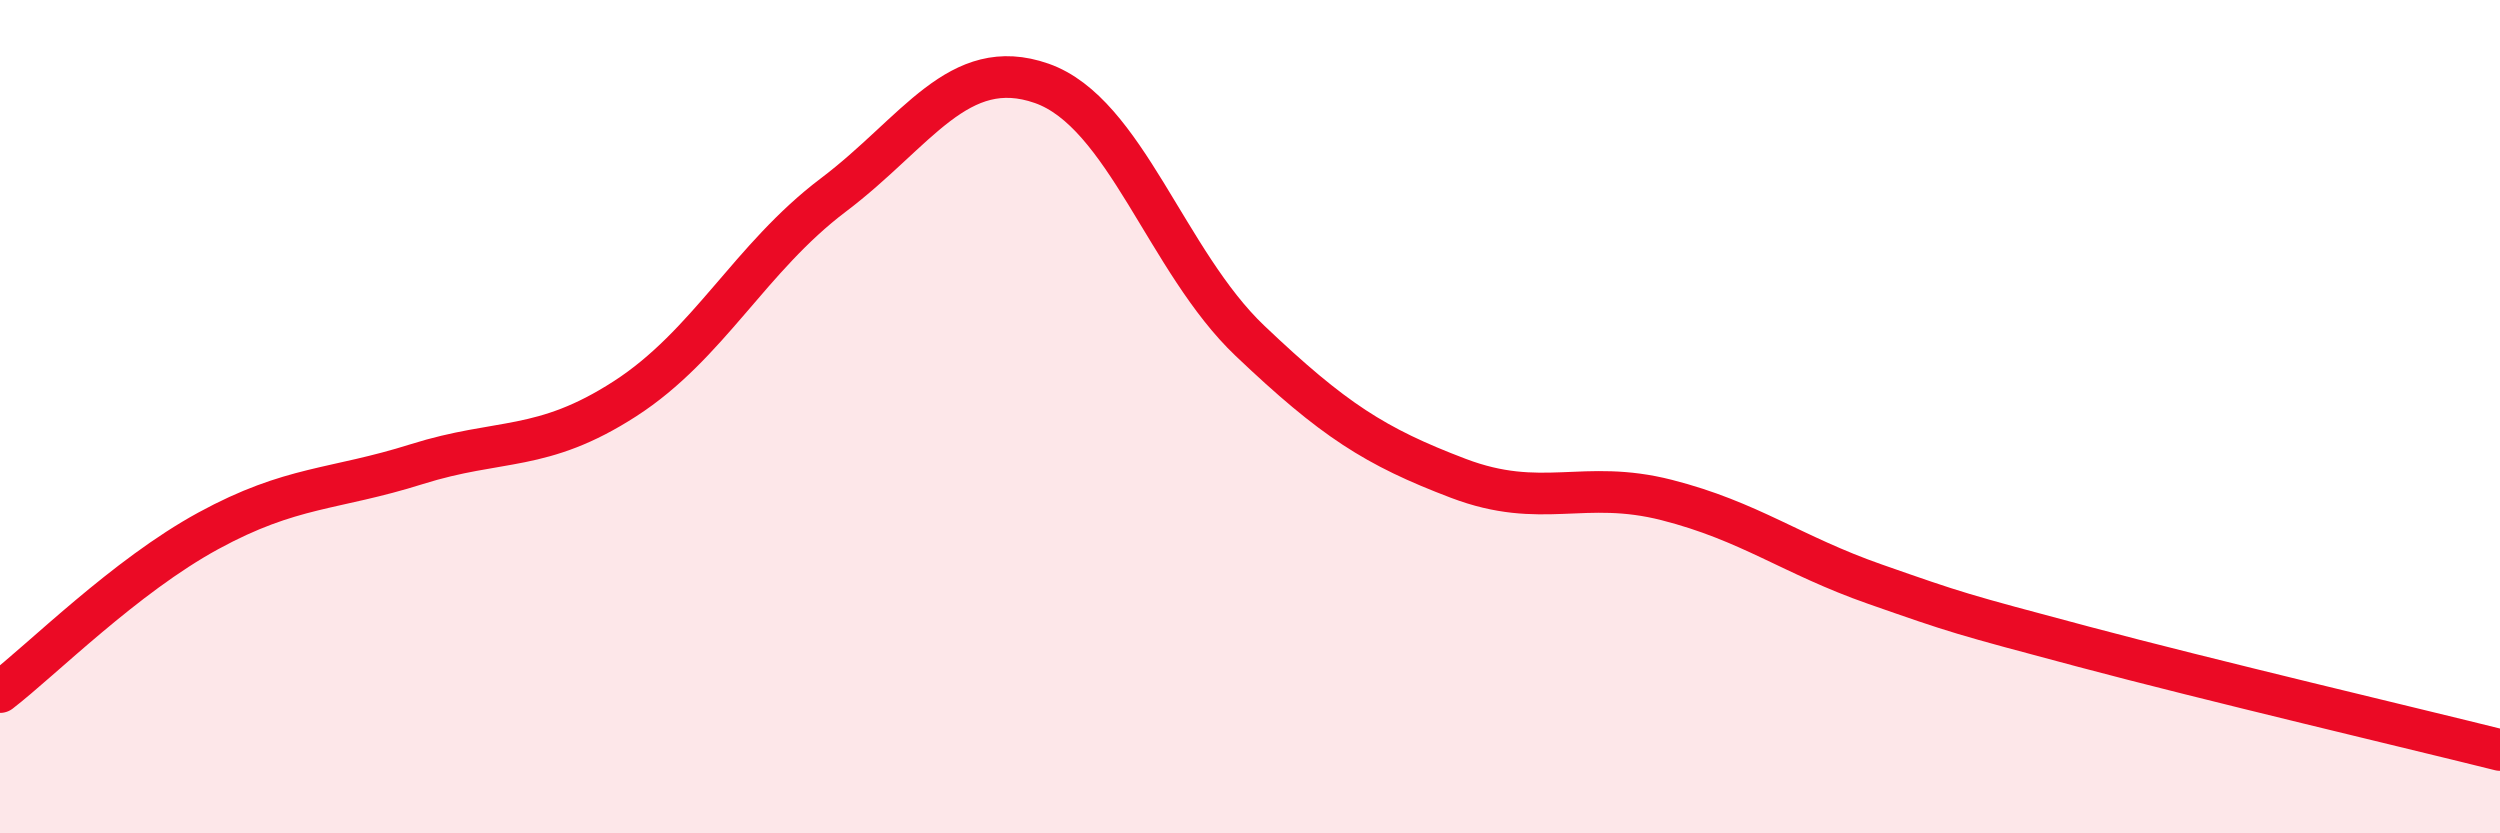 
    <svg width="60" height="20" viewBox="0 0 60 20" xmlns="http://www.w3.org/2000/svg">
      <path
        d="M 0,16.61 C 1,15.84 3,13.83 5,12.74 C 7,11.65 8,11.77 10,11.14 C 12,10.51 13,10.86 15,9.57 C 17,8.28 18,6.19 20,4.68 C 22,3.17 23,1.3 25,2 C 27,2.7 28,6.28 30,8.18 C 32,10.08 33,10.72 35,11.48 C 37,12.24 38,11.49 40,12 C 42,12.51 43,13.32 45,14.02 C 47,14.72 47,14.72 50,15.52 C 53,16.32 58,17.5 60,18L60 20L0 20Z"
        fill="#EB0A25"
        opacity="0.1"
        stroke-linecap="round"
        stroke-linejoin="round"
      />
      <path
        d="M 0,16.61 C 1,15.84 3,13.83 5,12.74 C 7,11.65 8,11.77 10,11.14 C 12,10.51 13,10.86 15,9.57 C 17,8.28 18,6.19 20,4.68 C 22,3.17 23,1.3 25,2 C 27,2.7 28,6.28 30,8.18 C 32,10.08 33,10.72 35,11.48 C 37,12.24 38,11.49 40,12 C 42,12.51 43,13.32 45,14.02 C 47,14.72 47,14.72 50,15.52 C 53,16.32 58,17.5 60,18"
        stroke="#EB0A25"
        stroke-width="1"
        fill="none"
        stroke-linecap="round"
        stroke-linejoin="round"
      />
    </svg>
  